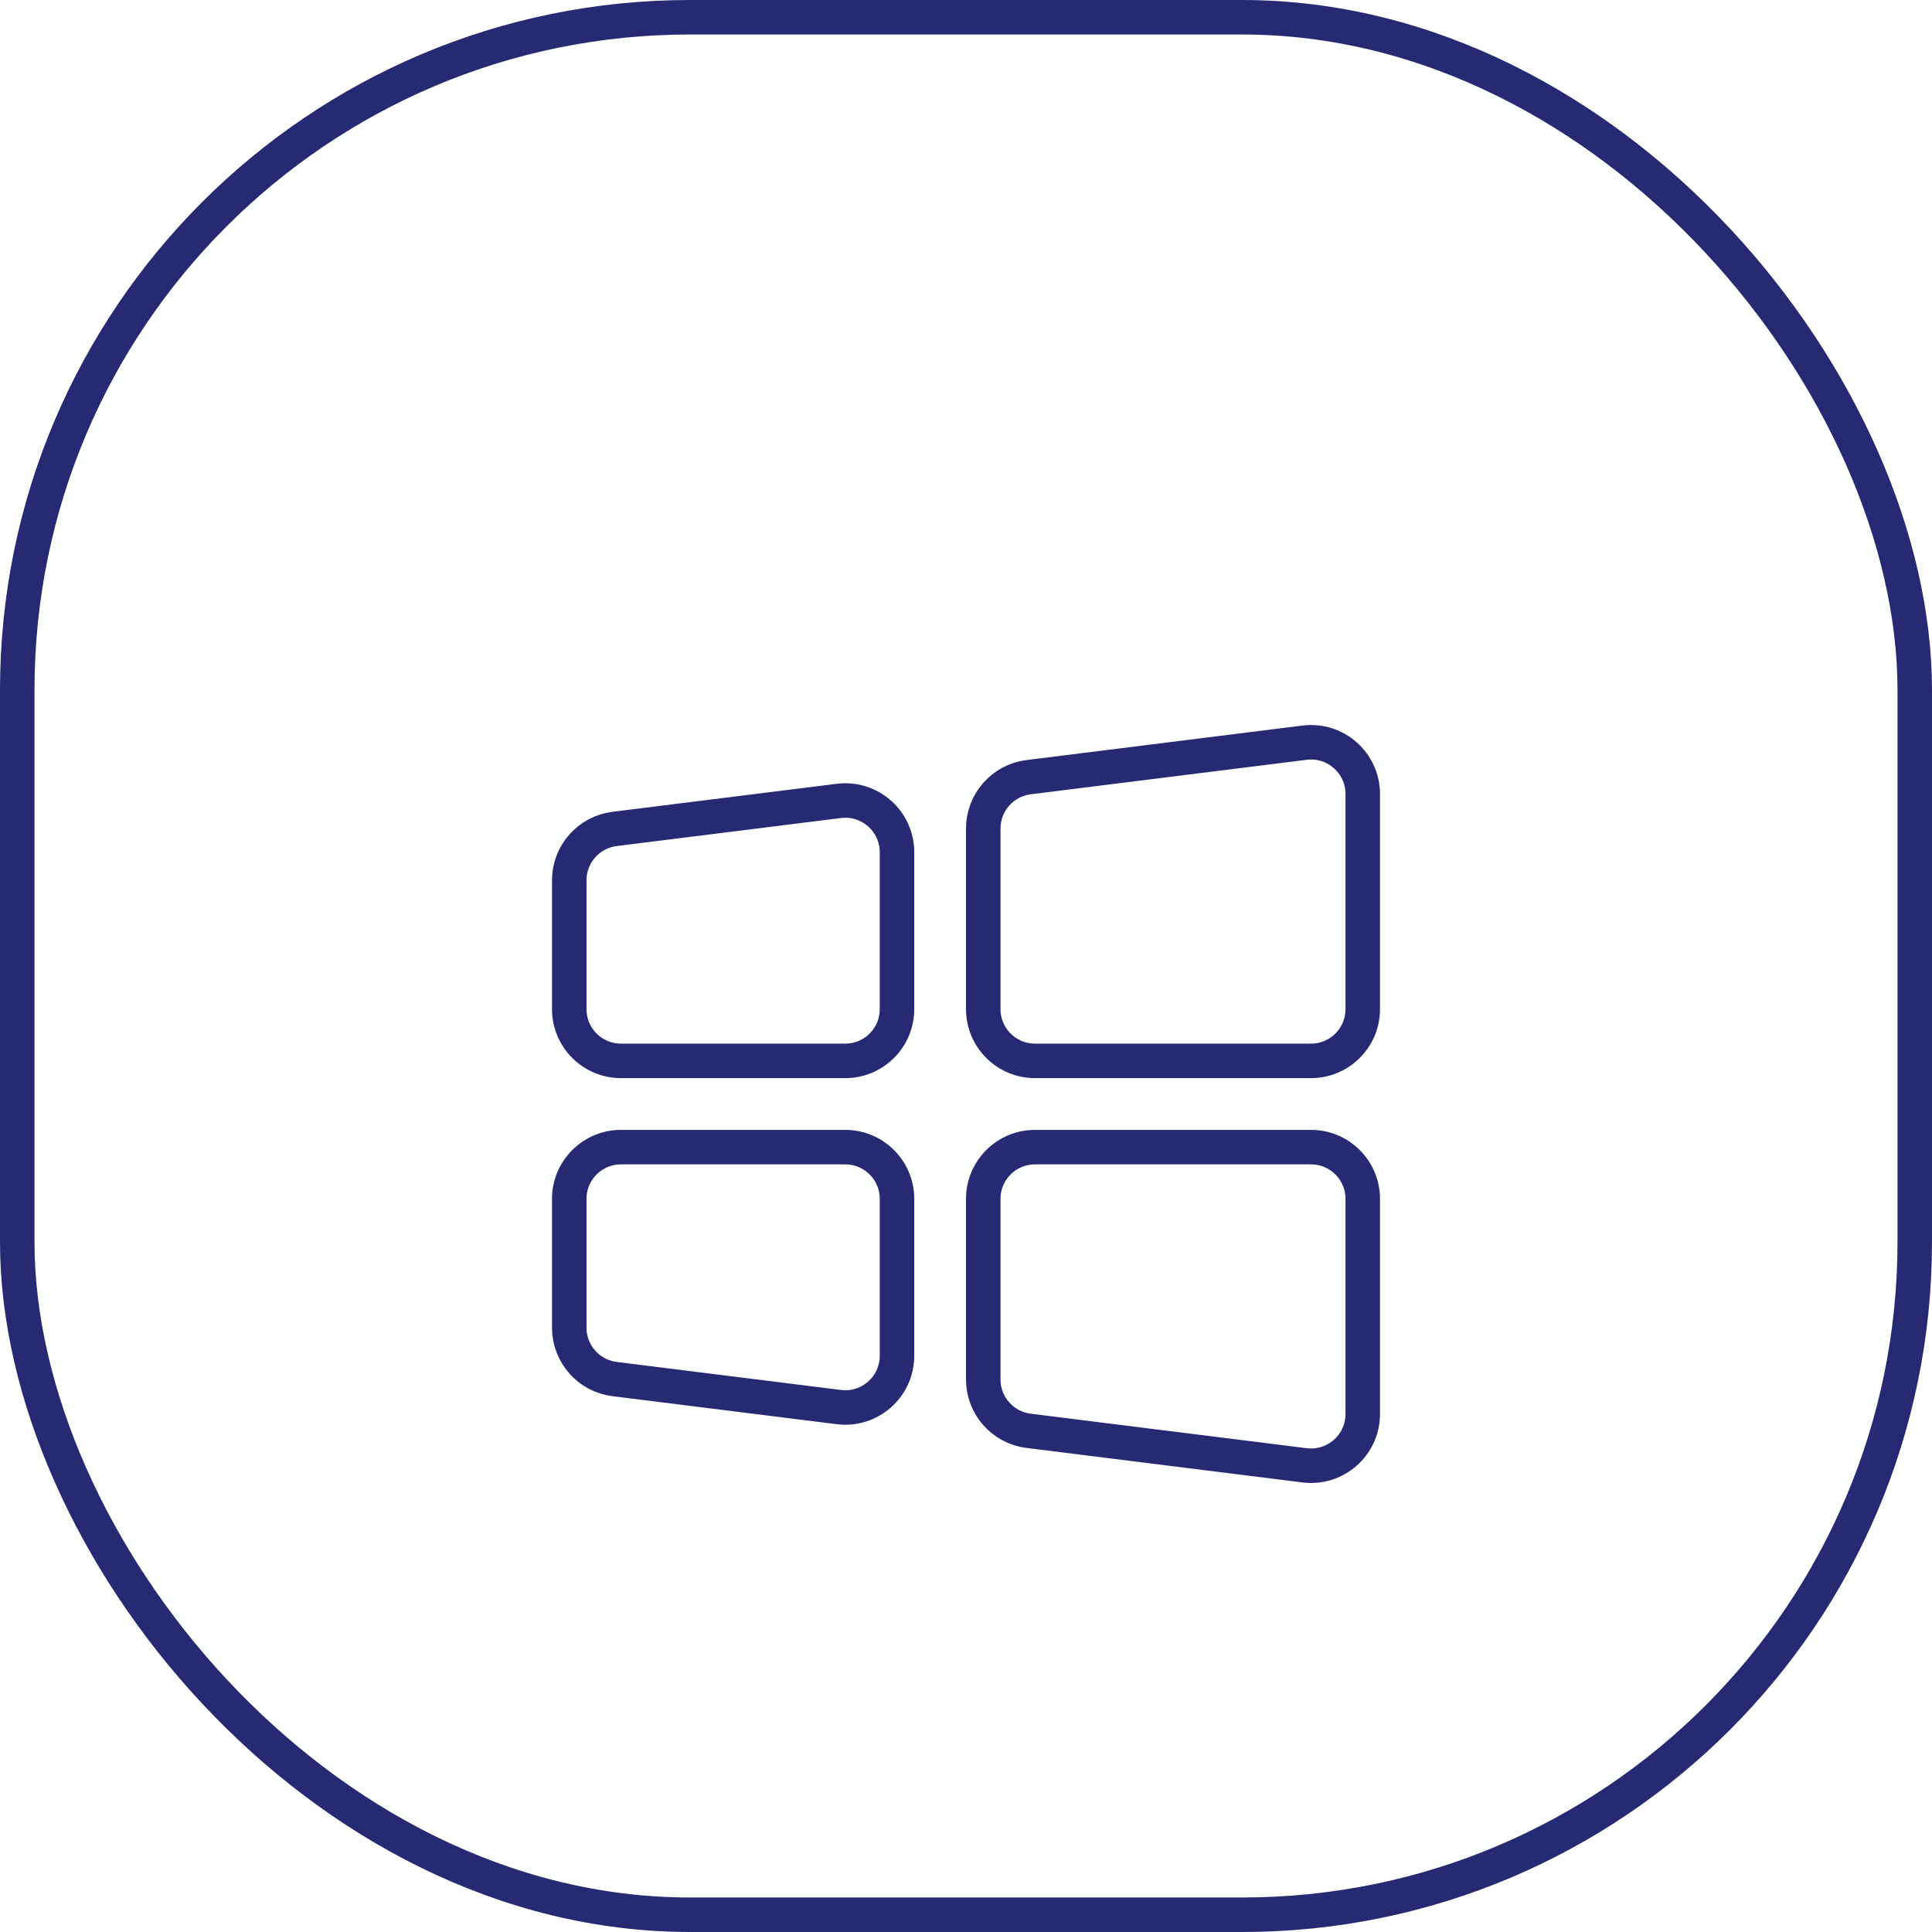 <svg width="56" height="56" viewBox="0 0 56 56" fill="none" xmlns="http://www.w3.org/2000/svg">
<rect x="0.5" y="0.5" width="55" height="55" rx="19.5" fill="#FEFFFF"/>
<g filter="url(#filter0_d)">
<path d="M17.752 19.531C16.751 19.656 16 20.507 16 21.516V25.25C16 26.355 16.895 27.25 18 27.25H24.5C25.605 27.25 26.5 26.355 26.5 25.25V20.703C26.5 19.5 25.446 18.569 24.252 18.718L17.752 19.531Z" fill="#FEFFFF"/>
<path d="M29.752 18.031C28.751 18.156 28 19.007 28 20.016V25.25C28 26.355 28.895 27.25 30 27.25H38C39.105 27.25 40 26.355 40 25.25V19.016C40 17.813 38.946 16.882 37.752 17.031L29.752 18.031Z" fill="#FEFFFF"/>
<path d="M30 28.75C28.895 28.75 28 29.645 28 30.75V35.984C28 36.993 28.751 37.844 29.752 37.969L37.752 38.969C38.946 39.118 40 38.187 40 36.984V30.75C40 29.645 39.105 28.75 38 28.75H30Z" fill="#FEFFFF"/>
<path d="M18 28.75C16.895 28.75 16 29.645 16 30.75V34.484C16 35.493 16.751 36.344 17.752 36.469L24.252 37.282C25.446 37.431 26.5 36.5 26.5 35.297V30.75C26.5 29.645 25.605 28.75 24.5 28.75H18Z" fill="#FEFFFF"/>
<path d="M16.5 25.25V21.516C16.5 20.759 17.063 20.121 17.814 20.027L24.314 19.215C25.209 19.103 26 19.801 26 20.703V25.25C26 26.078 25.328 26.75 24.5 26.75H18C17.172 26.75 16.5 26.078 16.5 25.25ZM28.5 25.25V20.016C28.5 19.259 29.063 18.621 29.814 18.527L37.814 17.527C38.709 17.415 39.5 18.113 39.5 19.016V25.25C39.5 26.078 38.828 26.75 38 26.75H30C29.172 26.75 28.5 26.078 28.5 25.25ZM28.5 35.984V30.75C28.5 29.922 29.172 29.25 30 29.25H38C38.828 29.25 39.5 29.922 39.5 30.75V36.984C39.5 37.887 38.709 38.585 37.814 38.473L29.814 37.473C29.063 37.379 28.5 36.741 28.5 35.984ZM16.5 34.484V30.75C16.5 29.922 17.172 29.25 18 29.25H24.5C25.328 29.25 26 29.922 26 30.75V35.297C26 36.199 25.209 36.897 24.314 36.785L17.814 35.973C17.063 35.879 16.5 35.241 16.5 34.484Z" stroke="#282973"/>
</g>
<rect x="0.5" y="0.5" width="55" height="55" rx="19.5" stroke="#282973"/>
<defs>
<filter id="filter0_d" x="8" y="13.015" width="40" height="37.969" filterUnits="userSpaceOnUse" color-interpolation-filters="sRGB">
<feFlood flood-opacity="0" result="BackgroundImageFix"/>
<feColorMatrix in="SourceAlpha" type="matrix" values="0 0 0 0 0 0 0 0 0 0 0 0 0 0 0 0 0 0 127 0"/>
<feOffset dy="4"/>
<feGaussianBlur stdDeviation="4"/>
<feColorMatrix type="matrix" values="0 0 0 0 0 0 0 0 0 0.16 0 0 0 0 1 0 0 0 0.3 0"/>
<feBlend mode="normal" in2="BackgroundImageFix" result="effect1_dropShadow"/>
<feBlend mode="normal" in="SourceGraphic" in2="effect1_dropShadow" result="shape"/>
</filter>
</defs>
</svg>

